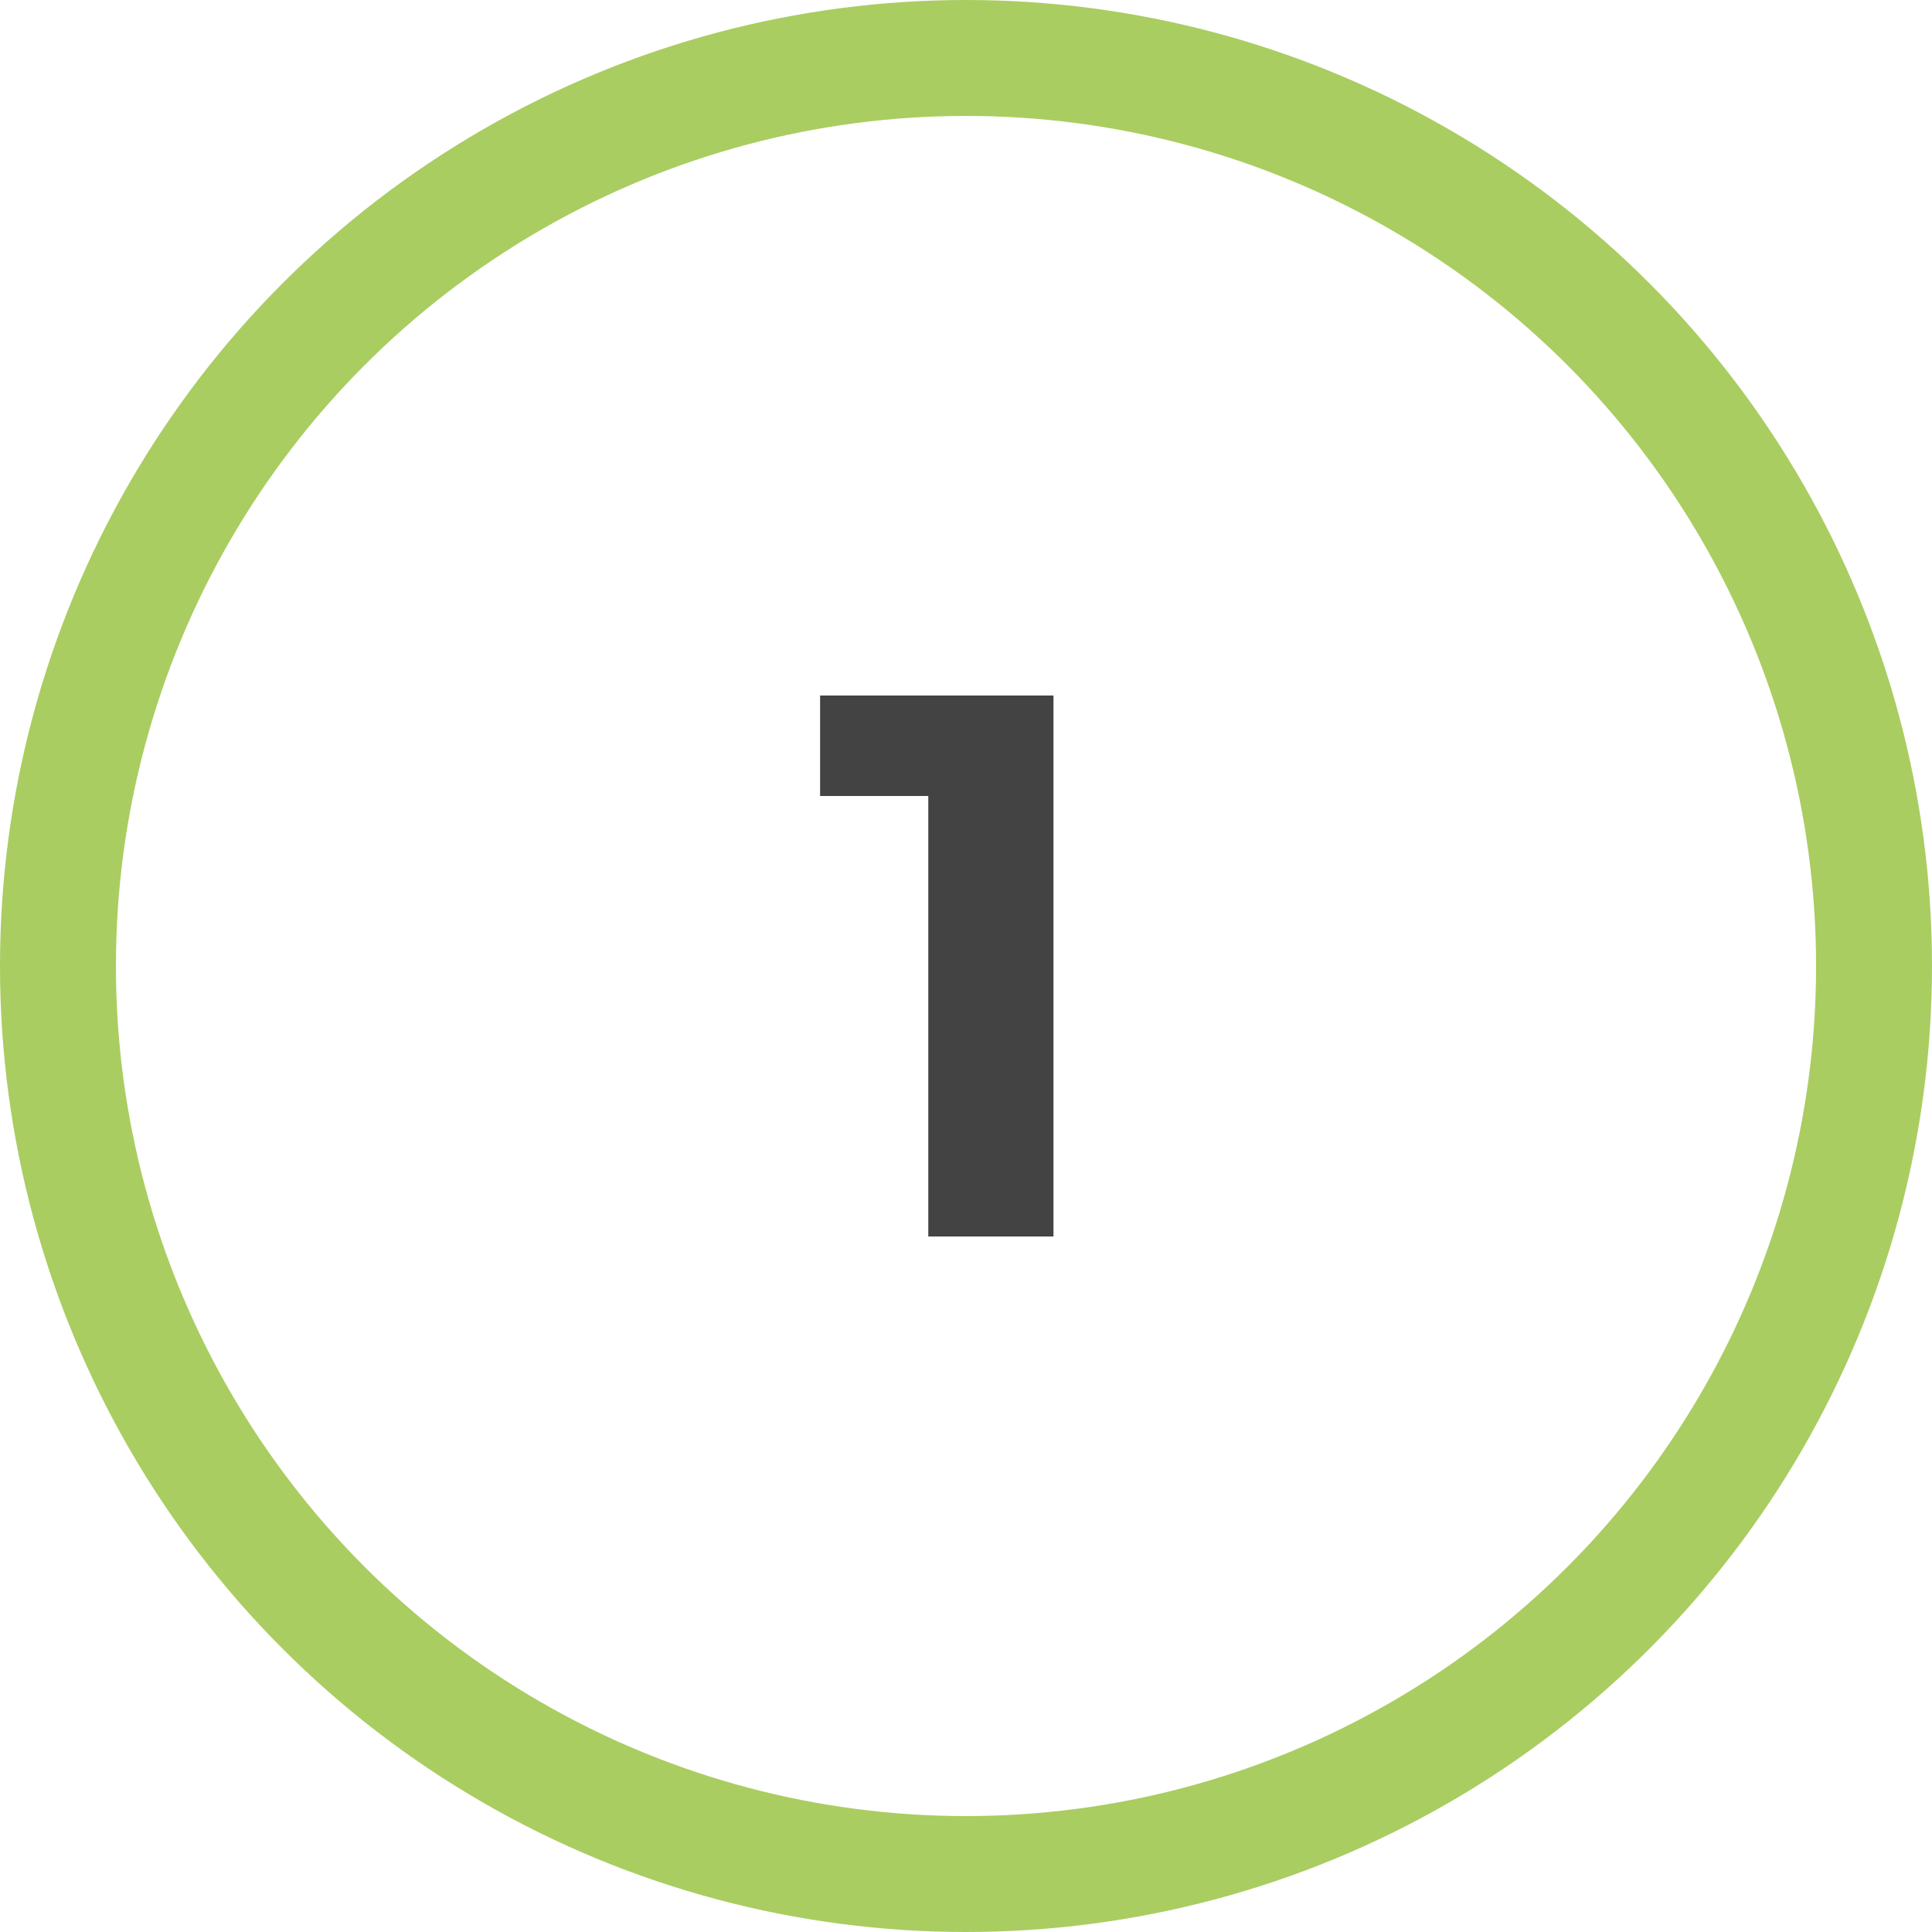 <svg xmlns="http://www.w3.org/2000/svg" width="50" height="50" viewBox="0 0 50 50" fill="none"><circle cx="25" cy="25" r="23.5" stroke="#A9CD61" stroke-width="3"></circle><path d="M27.264 18V32H24.024V20.6H21.224V18H27.264Z" fill="#434343"></path></svg>